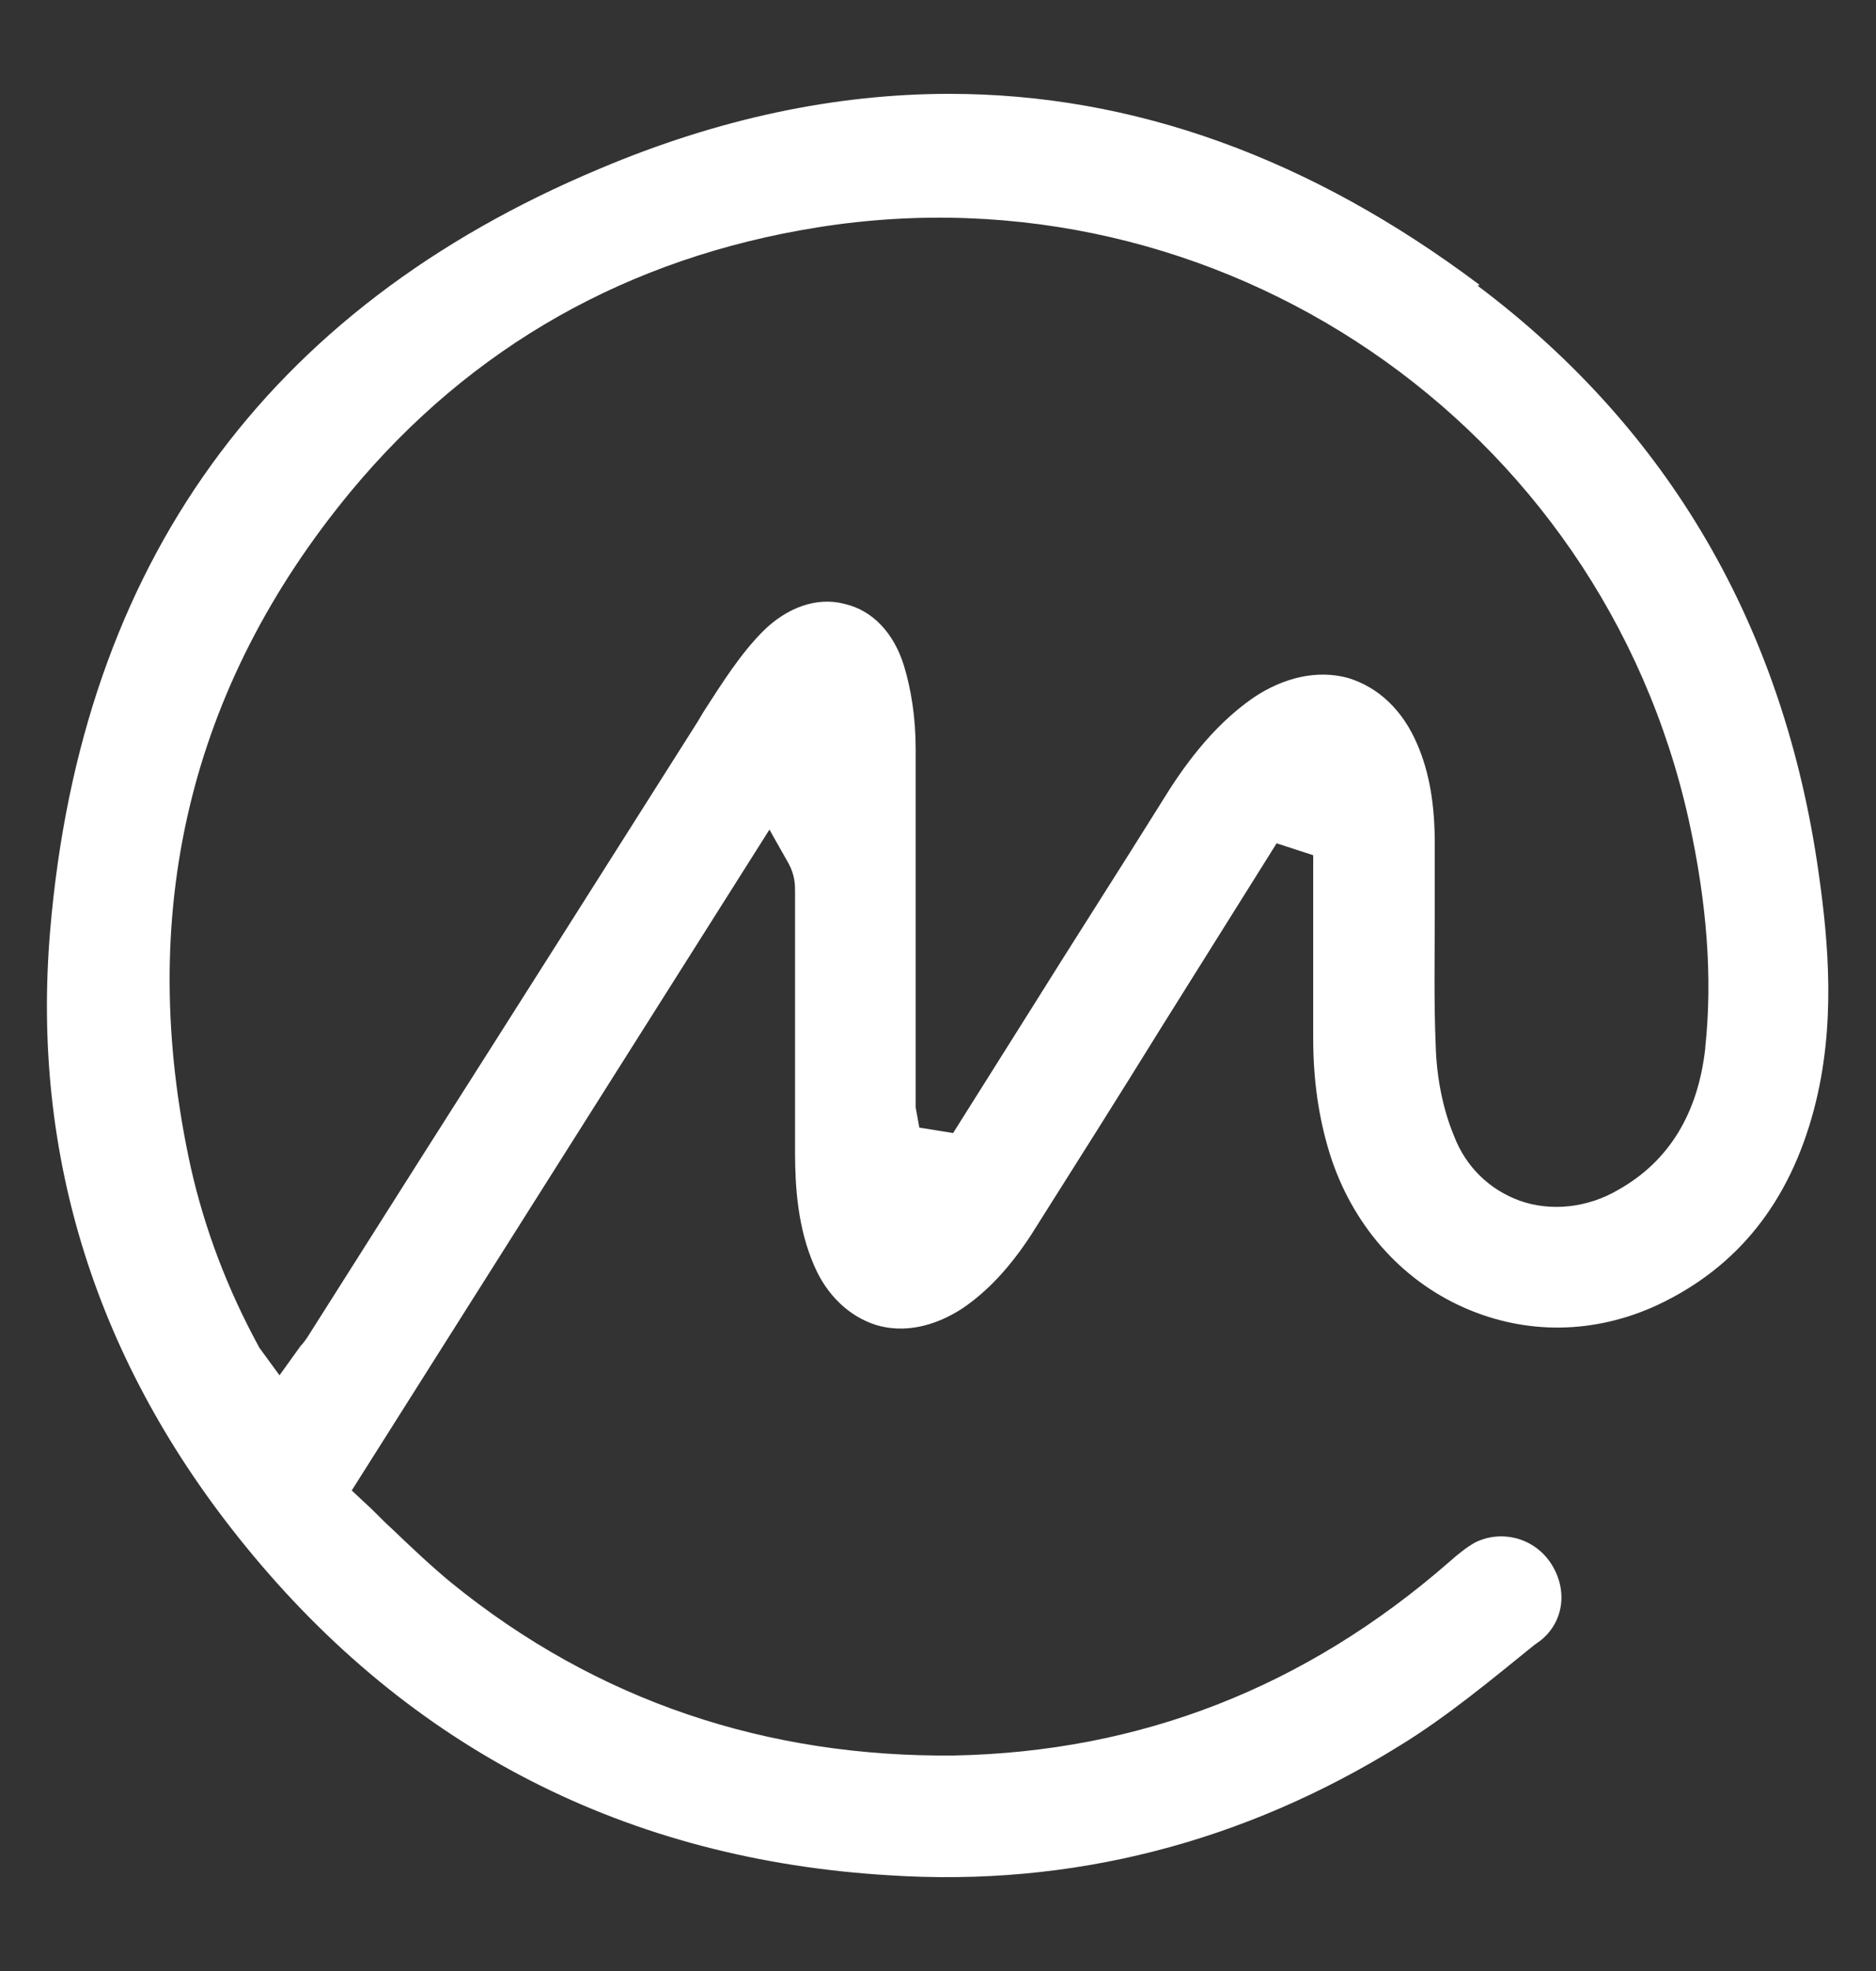 <svg width="20" height="21" viewBox="0 0 20 21" fill="none" xmlns="http://www.w3.org/2000/svg">
<rect x="0" y="0" width="20" height="21" fill="#333333" stroke="none"/>
<path d="M15.773 3.035C13.971 1.682 12.081 1 10.122 1C8.904 1 7.657 1.263 6.39 1.799C2.834 3.289 0.866 6.015 0.535 9.911C0.33 12.316 1.032 14.527 2.61 16.465C4.374 18.636 6.692 19.814 9.479 19.98C11.428 20.107 13.259 19.63 14.926 18.597C15.432 18.286 15.9 17.896 16.358 17.526L16.426 17.477C16.679 17.273 16.718 16.922 16.523 16.64C16.338 16.377 15.997 16.299 15.725 16.435C15.637 16.484 15.539 16.562 15.452 16.64C13.912 17.984 12.149 18.665 10.171 18.704C8.183 18.724 6.371 18.13 4.812 16.864C4.588 16.679 4.383 16.484 4.179 16.289C4.081 16.202 3.994 16.104 3.896 16.017L3.75 15.88L8.203 8.839L8.407 9.2C8.476 9.326 8.476 9.433 8.476 9.502V12.277C8.476 12.647 8.505 13.085 8.68 13.485C8.817 13.806 9.06 14.03 9.343 14.118C9.635 14.205 9.957 14.137 10.258 13.942C10.531 13.757 10.765 13.504 10.989 13.163C11.457 12.423 11.925 11.683 12.383 10.943L13.61 8.985L14 9.112V11.06C14 11.508 14.058 11.907 14.175 12.287C14.409 13.037 14.926 13.631 15.608 13.932C16.27 14.225 17.001 14.215 17.673 13.903C18.521 13.504 19.076 12.813 19.339 11.819C19.573 10.933 19.495 10.047 19.388 9.297C19.018 6.677 17.79 4.574 15.754 3.045L15.773 3.035ZM18.18 11.167C18.102 11.868 17.79 12.374 17.254 12.676C16.923 12.871 16.533 12.91 16.202 12.793C15.88 12.676 15.627 12.433 15.501 12.102C15.383 11.819 15.315 11.479 15.306 11.138C15.286 10.67 15.296 10.193 15.296 9.726C15.296 9.482 15.296 9.229 15.296 8.985C15.296 8.567 15.237 8.226 15.111 7.934C14.955 7.564 14.692 7.32 14.37 7.223C14.049 7.135 13.688 7.213 13.357 7.437C12.909 7.749 12.597 8.197 12.383 8.547C11.915 9.297 11.438 10.037 10.97 10.787L10.161 12.072L9.801 12.014L9.762 11.8V11.615V10.631C9.762 9.745 9.762 8.869 9.762 7.982C9.762 7.642 9.713 7.34 9.635 7.086C9.528 6.746 9.304 6.502 9.002 6.434C8.709 6.356 8.388 6.473 8.134 6.726C7.891 6.97 7.696 7.281 7.501 7.583L7.443 7.681C6.468 9.219 5.494 10.758 4.52 12.287L3.273 14.254C3.273 14.254 3.234 14.312 3.204 14.341L2.98 14.653L2.766 14.361C2.415 13.718 2.181 13.085 2.035 12.443C1.441 9.745 2.016 7.32 3.74 5.236C5.026 3.688 6.702 2.743 8.719 2.422C12.996 1.74 17.069 4.516 18.005 8.742C18.199 9.628 18.258 10.417 18.18 11.157V11.167Z" fill="white"/>
</svg>